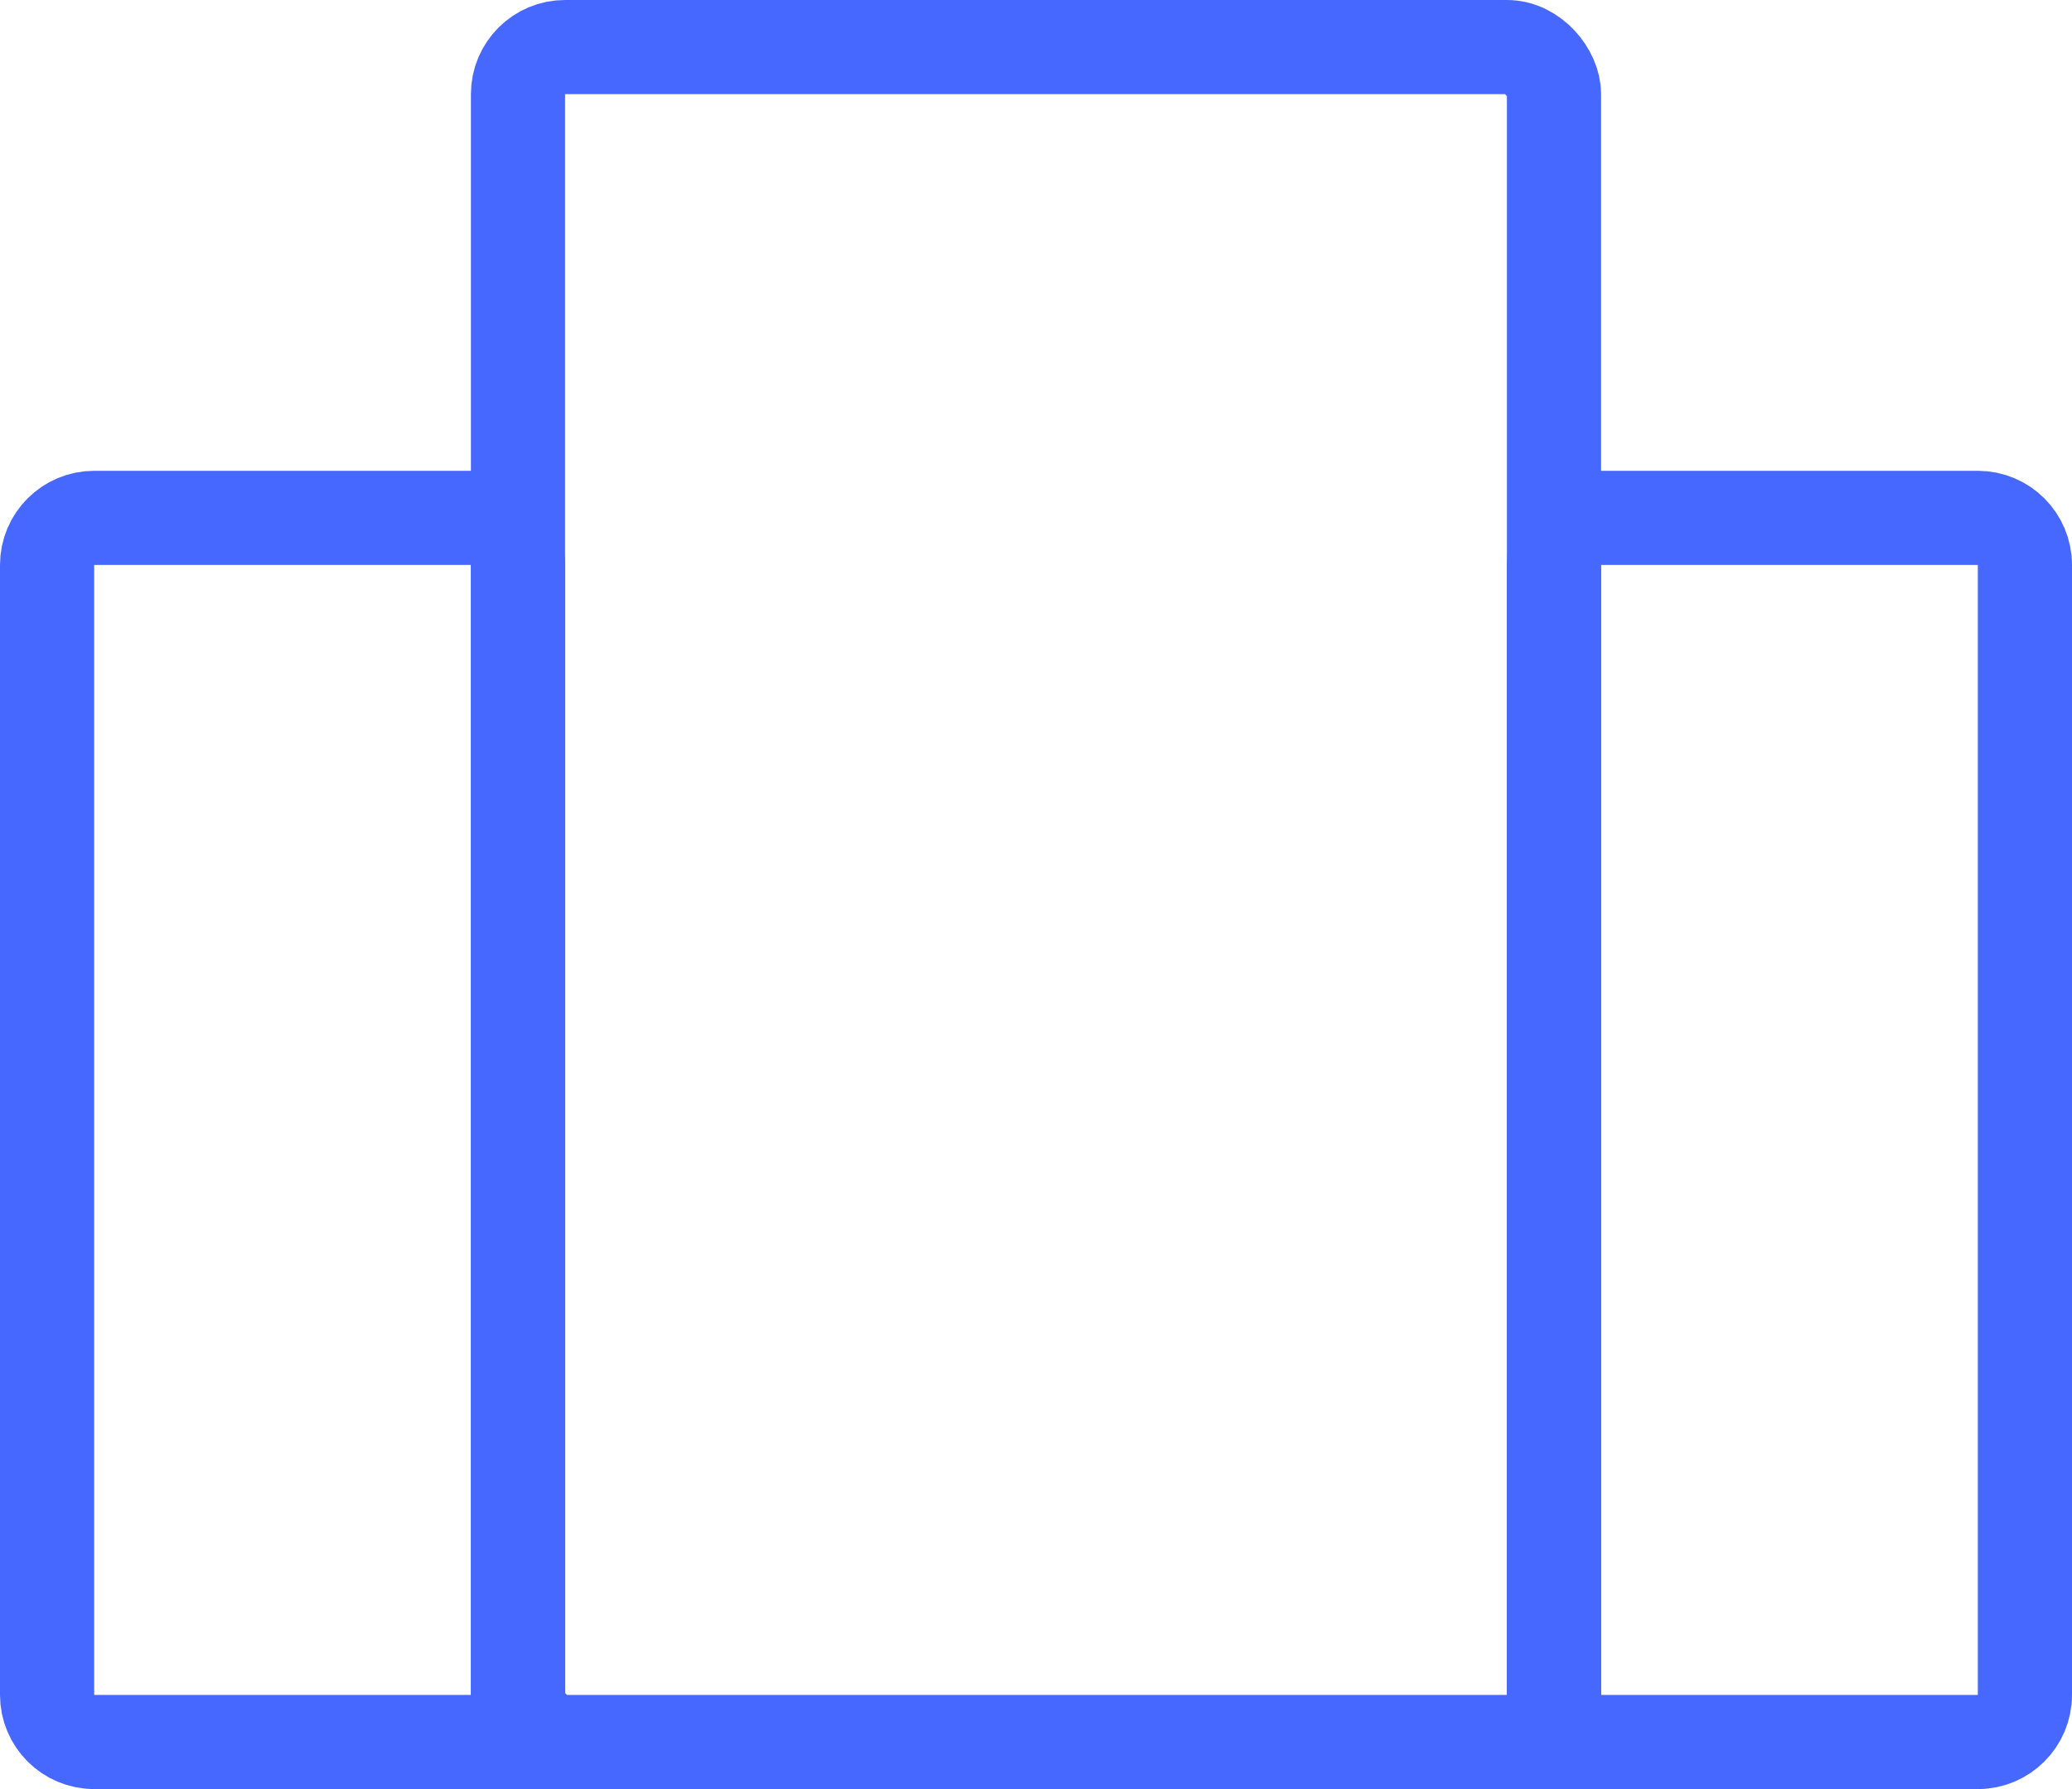 <svg width="22" height="19" viewBox="0 0 22 19" fill="none" xmlns="http://www.w3.org/2000/svg">
<path d="M1 5.5H5C5.276 5.5 5.5 5.724 5.5 6V18.5H1C0.724 18.5 0.5 18.276 0.5 18V6C0.5 5.724 0.724 5.5 1 5.5Z" stroke="#4668FF"/>
<mask id="path-2-inside-1_621_12312" fill="white">
<rect x="7" y="2" width="2" height="2" rx="0.2"/>
</mask>
<rect x="7" y="2" width="2" height="2" rx="0.2" stroke="#4668FF" stroke-width="2" mask="url(#path-2-inside-1_621_12312)"/>
<mask id="path-3-inside-2_621_12312" fill="white">
<rect x="7" y="5" width="2" height="2" rx="0.2"/>
</mask>
<rect x="7" y="5" width="2" height="2" rx="0.2" stroke="#4668FF" stroke-width="2" mask="url(#path-3-inside-2_621_12312)"/>
<mask id="path-4-inside-3_621_12312" fill="white">
<rect x="7" y="8" width="2" height="2" rx="0.2"/>
</mask>
<rect x="7" y="8" width="2" height="2" rx="0.2" stroke="#4668FF" stroke-width="2" mask="url(#path-4-inside-3_621_12312)"/>
<mask id="path-5-inside-4_621_12312" fill="white">
<rect x="7" y="11" width="2" height="2" rx="0.2"/>
</mask>
<rect x="7" y="11" width="2" height="2" rx="0.2" stroke="#4668FF" stroke-width="2" mask="url(#path-5-inside-4_621_12312)"/>
<mask id="path-6-inside-5_621_12312" fill="white">
<rect x="2" y="7" width="2" height="2" rx="0.2"/>
</mask>
<rect x="2" y="7" width="2" height="2" rx="0.2" stroke="#4668FF" stroke-width="2" mask="url(#path-6-inside-5_621_12312)"/>
<mask id="path-7-inside-6_621_12312" fill="white">
<rect x="18" y="7" width="2" height="2" rx="0.2"/>
</mask>
<rect x="18" y="7" width="2" height="2" rx="0.2" stroke="#4668FF" stroke-width="2" mask="url(#path-7-inside-6_621_12312)"/>
<mask id="path-8-inside-7_621_12312" fill="white">
<rect x="2" y="13" width="2" height="2" rx="0.2"/>
</mask>
<rect x="2" y="13" width="2" height="2" rx="0.2" stroke="#4668FF" stroke-width="2" mask="url(#path-8-inside-7_621_12312)"/>
<mask id="path-9-inside-8_621_12312" fill="white">
<rect x="18" y="13" width="2" height="2" rx="0.2"/>
</mask>
<rect x="18" y="13" width="2" height="2" rx="0.2" stroke="#4668FF" stroke-width="2" mask="url(#path-9-inside-8_621_12312)"/>
<mask id="path-10-inside-9_621_12312" fill="white">
<rect x="2" y="10" width="2" height="2" rx="0.2"/>
</mask>
<rect x="2" y="10" width="2" height="2" rx="0.2" stroke="#4668FF" stroke-width="2" mask="url(#path-10-inside-9_621_12312)"/>
<mask id="path-11-inside-10_621_12312" fill="white">
<rect x="18" y="10" width="2" height="2" rx="0.2"/>
</mask>
<rect x="18" y="10" width="2" height="2" rx="0.2" stroke="#4668FF" stroke-width="2" mask="url(#path-11-inside-10_621_12312)"/>
<mask id="path-12-inside-11_621_12312" fill="white">
<rect x="10" y="2" width="2" height="2" rx="0.2"/>
</mask>
<rect x="10" y="2" width="2" height="2" rx="0.2" stroke="#4668FF" stroke-width="2" mask="url(#path-12-inside-11_621_12312)"/>
<mask id="path-13-inside-12_621_12312" fill="white">
<rect x="10" y="5" width="2" height="2" rx="0.2"/>
</mask>
<rect x="10" y="5" width="2" height="2" rx="0.2" stroke="#4668FF" stroke-width="2" mask="url(#path-13-inside-12_621_12312)"/>
<mask id="path-14-inside-13_621_12312" fill="white">
<rect x="10" y="8" width="2" height="2" rx="0.2"/>
</mask>
<rect x="10" y="8" width="2" height="2" rx="0.2" stroke="#4668FF" stroke-width="2" mask="url(#path-14-inside-13_621_12312)"/>
<mask id="path-15-inside-14_621_12312" fill="white">
<rect x="10" y="11" width="2" height="2" rx="0.2"/>
</mask>
<rect x="10" y="11" width="2" height="2" rx="0.2" stroke="#4668FF" stroke-width="2" mask="url(#path-15-inside-14_621_12312)"/>
<mask id="path-16-inside-15_621_12312" fill="white">
<rect x="9" y="15" width="4" height="4" rx="0.2"/>
</mask>
<rect x="9" y="15" width="4" height="4" rx="0.2" stroke="#4668FF" stroke-width="2" mask="url(#path-16-inside-15_621_12312)"/>
<mask id="path-17-inside-16_621_12312" fill="white">
<rect x="13" y="2" width="2" height="2" rx="0.2"/>
</mask>
<rect x="13" y="2" width="2" height="2" rx="0.2" stroke="#4668FF" stroke-width="2" mask="url(#path-17-inside-16_621_12312)"/>
<mask id="path-18-inside-17_621_12312" fill="white">
<rect x="13" y="5" width="2" height="2" rx="0.2"/>
</mask>
<rect x="13" y="5" width="2" height="2" rx="0.2" stroke="#4668FF" stroke-width="2" mask="url(#path-18-inside-17_621_12312)"/>
<mask id="path-19-inside-18_621_12312" fill="white">
<rect x="13" y="8" width="2" height="2" rx="0.2"/>
</mask>
<rect x="13" y="8" width="2" height="2" rx="0.2" stroke="#4668FF" stroke-width="2" mask="url(#path-19-inside-18_621_12312)"/>
<mask id="path-20-inside-19_621_12312" fill="white">
<rect x="13" y="11" width="2" height="2" rx="0.2"/>
</mask>
<rect x="13" y="11" width="2" height="2" rx="0.2" stroke="#4668FF" stroke-width="2" mask="url(#path-20-inside-19_621_12312)"/>
<path d="M17 5.5H21C21.276 5.5 21.5 5.724 21.5 6V18C21.5 18.276 21.276 18.5 21 18.5H16.5V6C16.5 5.724 16.724 5.5 17 5.5Z" stroke="#4668FF"/>
<rect x="5.5" y="0.5" width="11" height="18" rx="0.5" stroke="#4668FF"/>
</svg>
